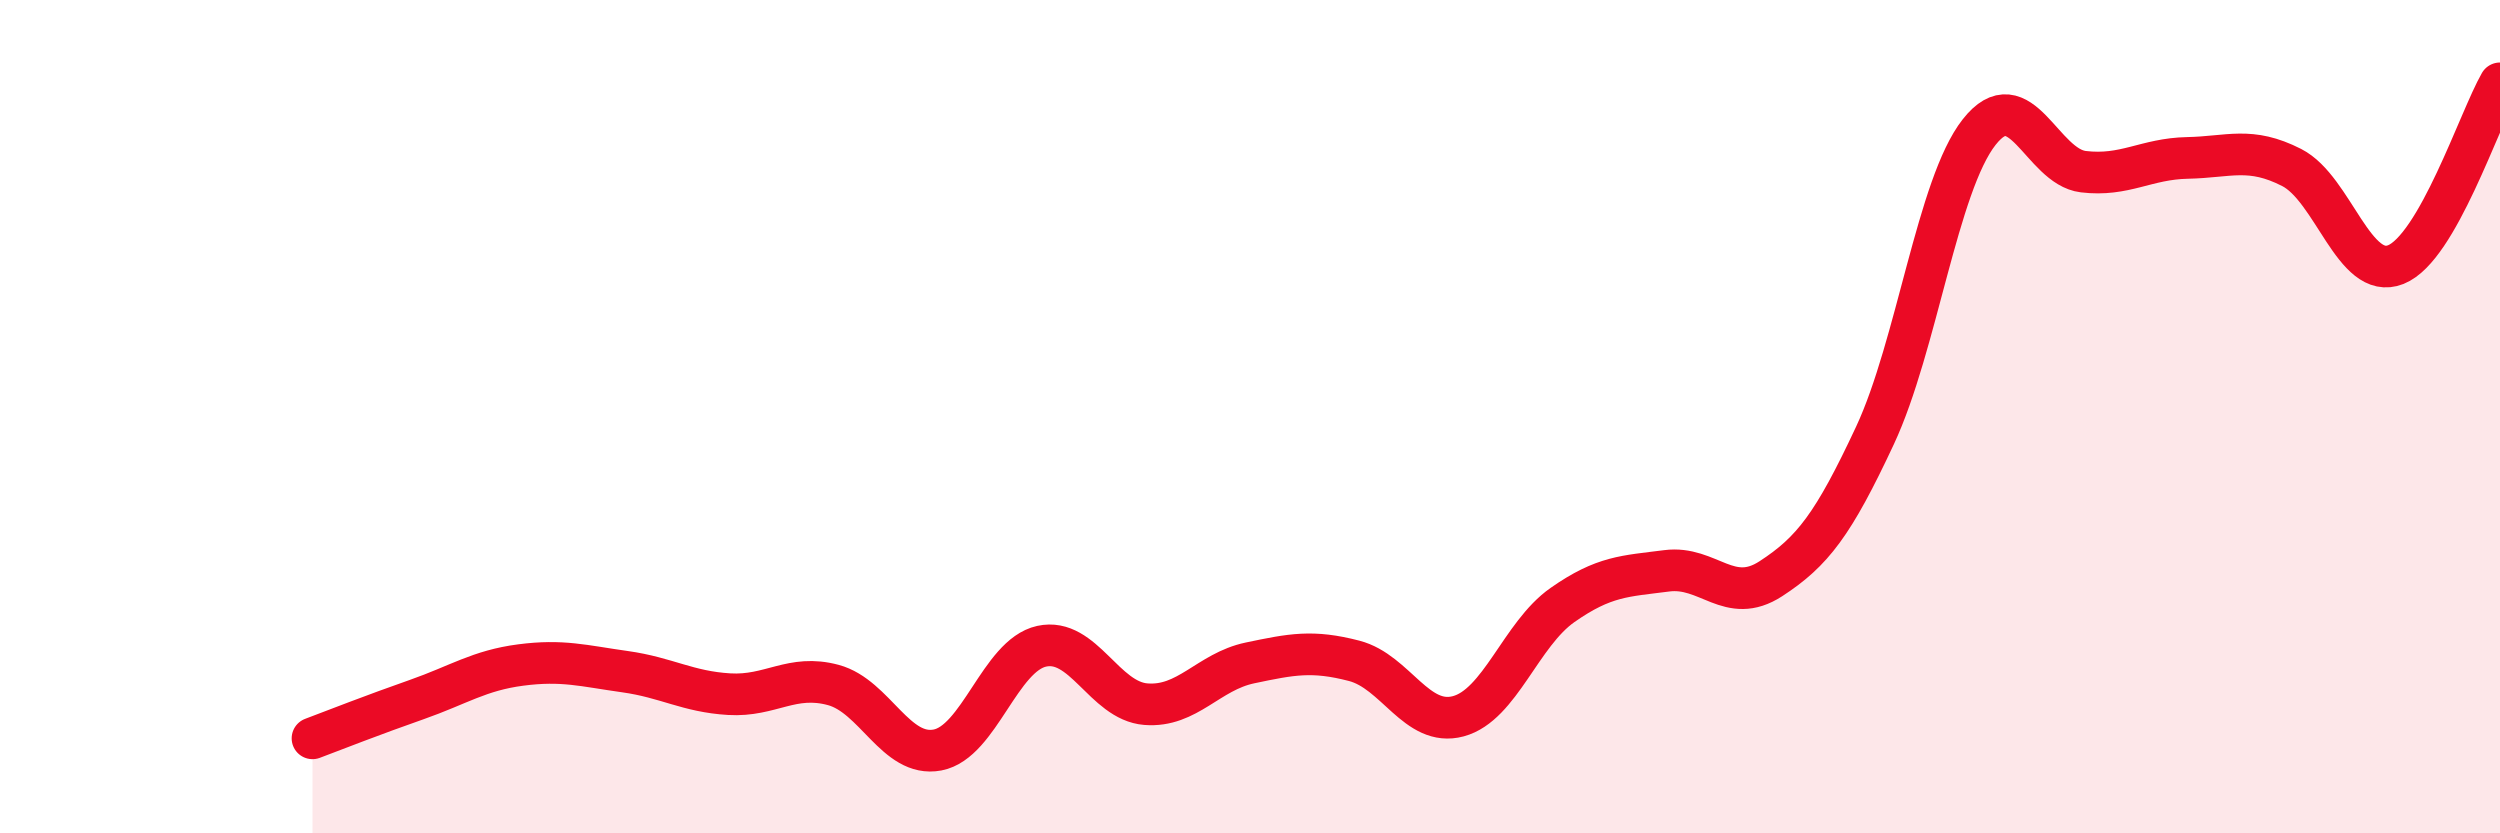 
    <svg width="60" height="20" viewBox="0 0 60 20" xmlns="http://www.w3.org/2000/svg">
      <path
        d="M 7.5,17.72 C 8,17.53 9,17.14 10,16.79 C 11,16.44 11.5,16.09 12.5,15.96 C 13.5,15.83 14,15.98 15,16.12 C 16,16.26 16.5,16.6 17.5,16.66 C 18.5,16.72 19,16.17 20,16.44 C 21,16.71 21.5,18.19 22.5,18 C 23.5,17.81 24,15.73 25,15.51 C 26,15.29 26.5,16.82 27.5,16.9 C 28.5,16.98 29,16.12 30,15.91 C 31,15.7 31.5,15.6 32.5,15.86 C 33.5,16.12 34,17.46 35,17.19 C 36,16.92 36.5,15.22 37.5,14.52 C 38.5,13.82 39,13.83 40,13.7 C 41,13.57 41.5,14.54 42.5,13.89 C 43.5,13.24 44,12.59 45,10.45 C 46,8.31 46.5,4.44 47.5,3.17 C 48.5,1.9 49,4 50,4.12 C 51,4.24 51.5,3.81 52.5,3.79 C 53.5,3.77 54,3.51 55,4.02 C 56,4.53 56.5,6.75 57.5,6.35 C 58.5,5.95 59.5,2.87 60,2L60 20L7.5 20Z"
        fill="#EB0A25"
        opacity="0.1"
        stroke-linecap="round"
        stroke-linejoin="round"
      />
      <path
        d="M 7.5,17.72 C 8,17.53 9,17.14 10,16.79 C 11,16.44 11.5,16.09 12.5,15.96 C 13.5,15.83 14,15.98 15,16.12 C 16,16.26 16.5,16.6 17.5,16.66 C 18.5,16.72 19,16.17 20,16.44 C 21,16.71 21.5,18.19 22.5,18 C 23.5,17.81 24,15.73 25,15.51 C 26,15.29 26.5,16.82 27.5,16.9 C 28.5,16.98 29,16.12 30,15.91 C 31,15.7 31.5,15.6 32.5,15.86 C 33.5,16.12 34,17.46 35,17.19 C 36,16.92 36.5,15.22 37.5,14.52 C 38.5,13.82 39,13.83 40,13.7 C 41,13.57 41.5,14.54 42.5,13.89 C 43.5,13.24 44,12.59 45,10.45 C 46,8.31 46.5,4.44 47.5,3.17 C 48.5,1.9 49,4 50,4.12 C 51,4.24 51.5,3.81 52.5,3.79 C 53.5,3.77 54,3.51 55,4.02 C 56,4.53 56.5,6.75 57.5,6.35 C 58.5,5.95 59.5,2.87 60,2"
        stroke="#EB0A25"
        stroke-width="1"
        fill="none"
        stroke-linecap="round"
        stroke-linejoin="round"
      />
    </svg>
  